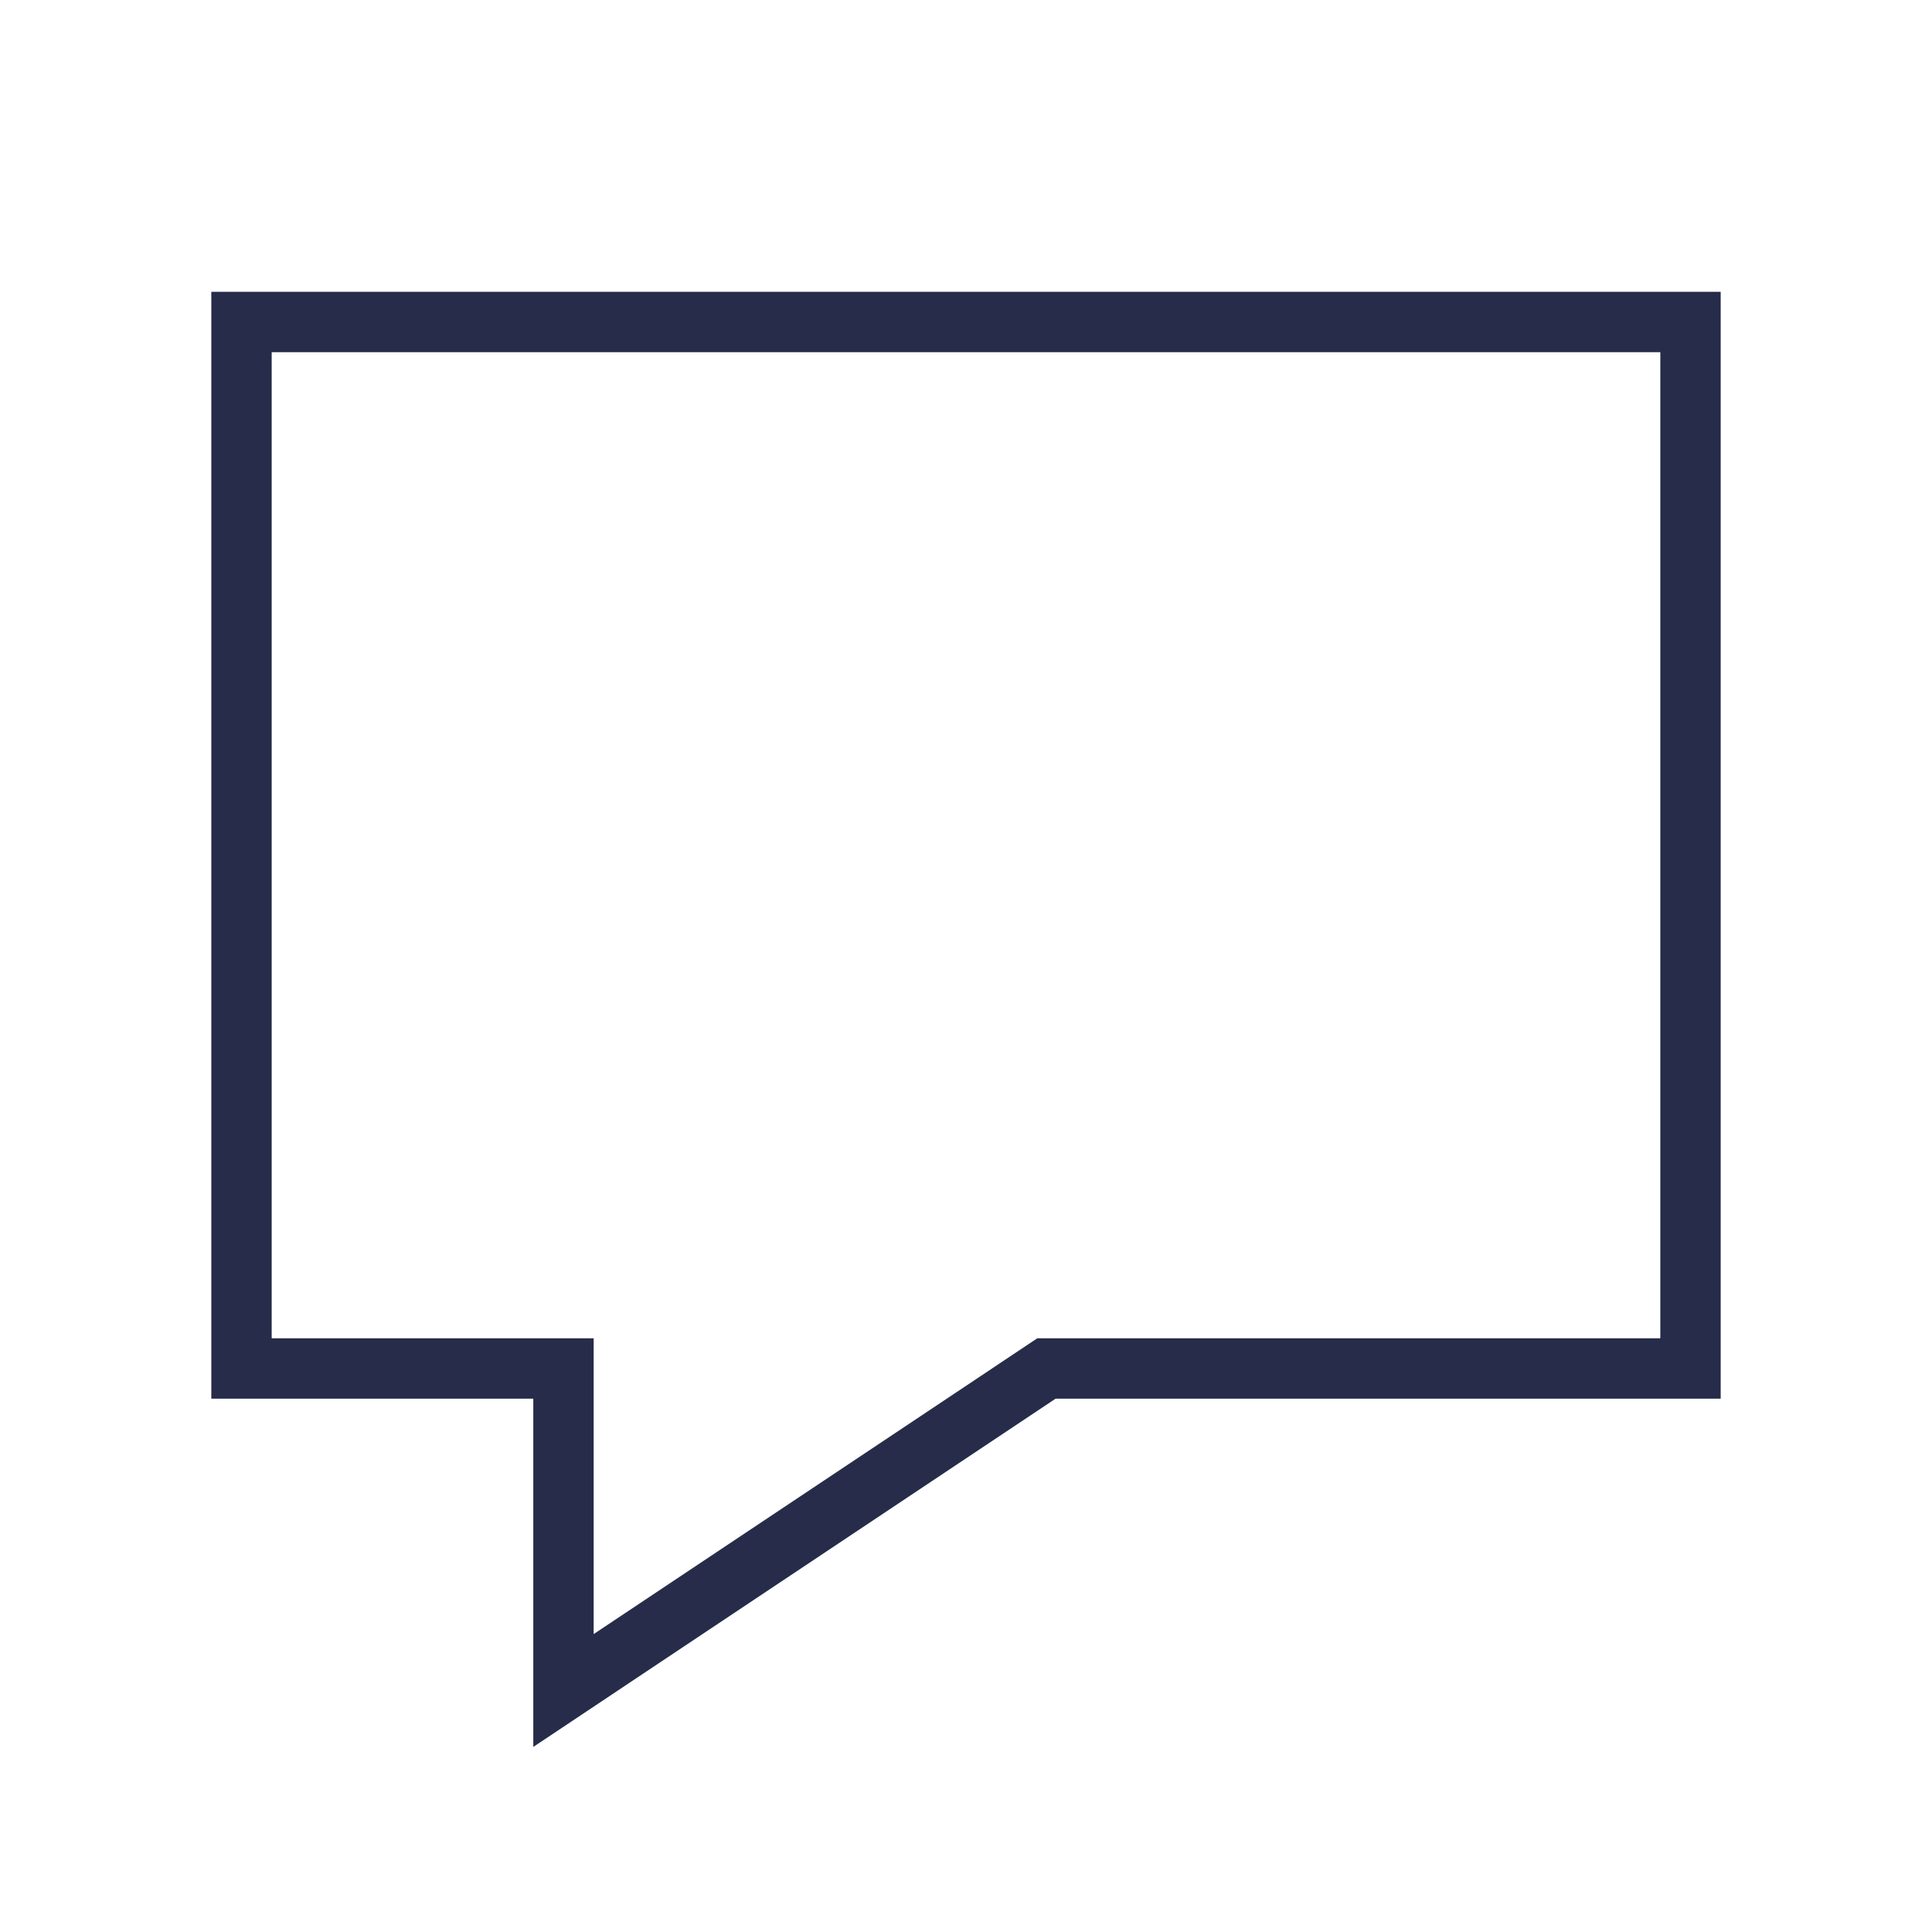 <?xml version="1.0" encoding="UTF-8"?> <svg xmlns="http://www.w3.org/2000/svg" width="32" height="32" viewBox="0 0 32 32" fill="none"><path d="M17.333 22.666L9.333 28V22.666H4V5.333H28V22.666H17.333Z" stroke="#262C49" stroke-linecap="square"></path></svg> 